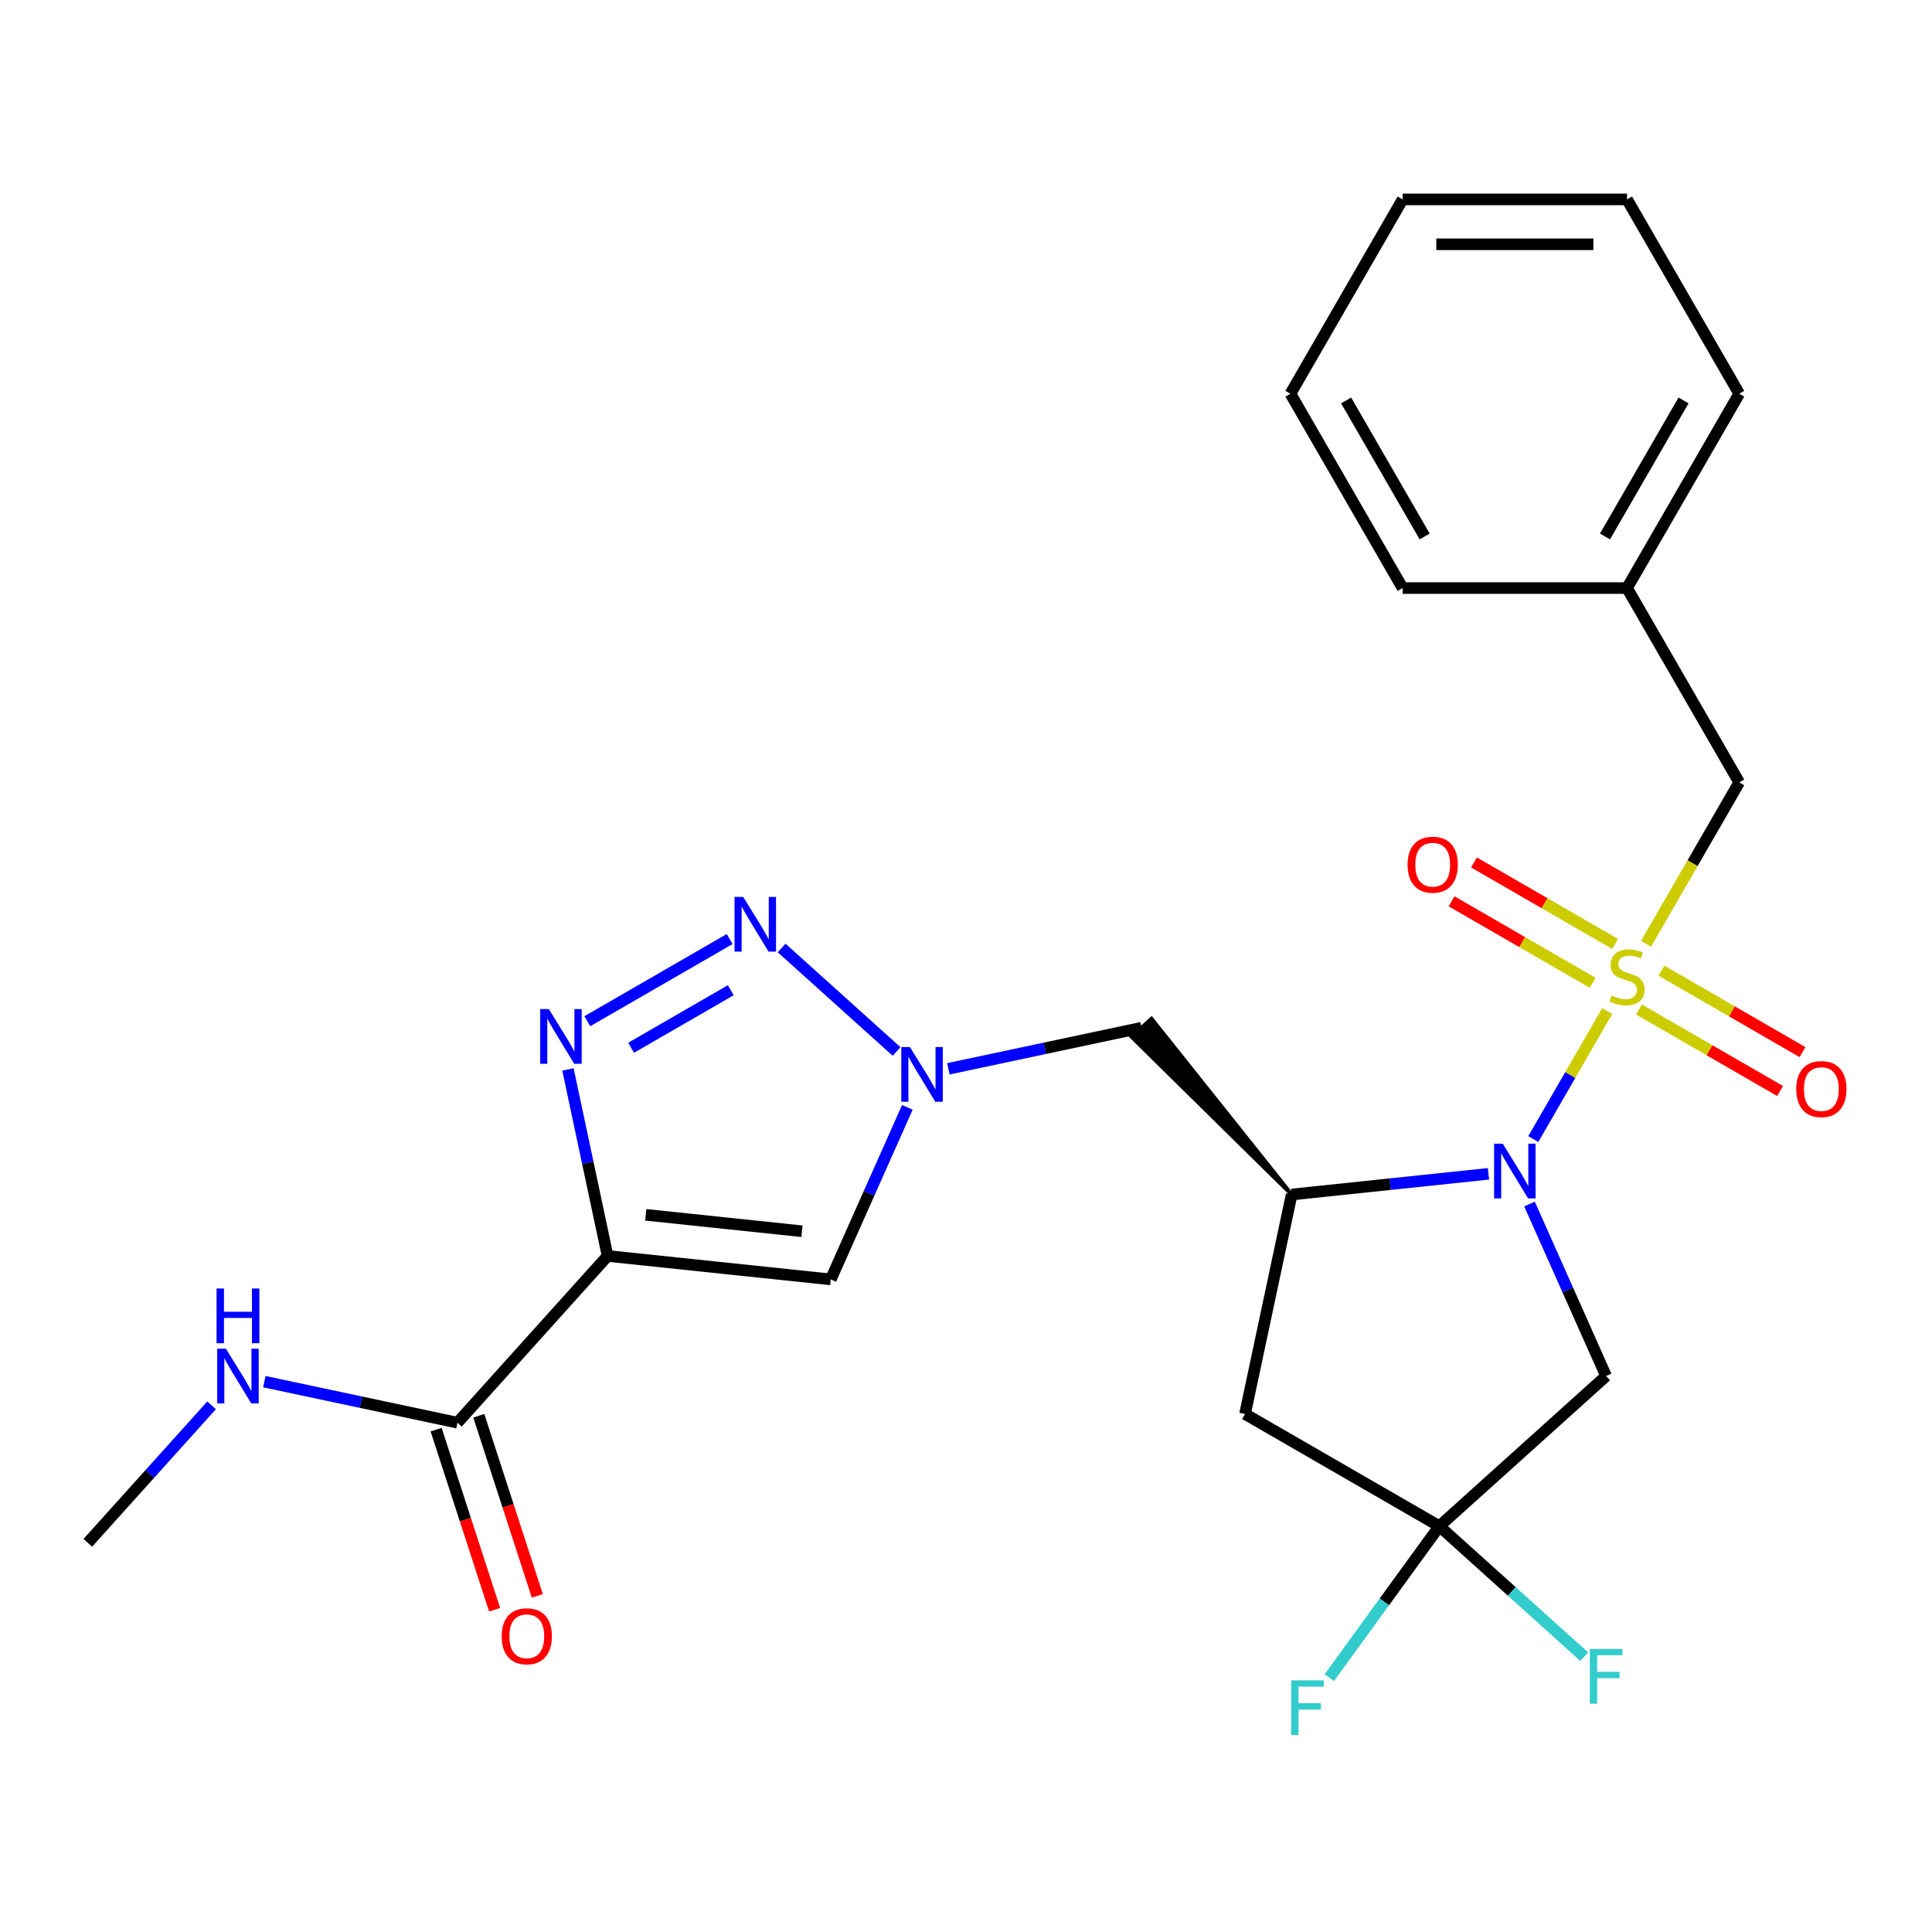 <?xml version='1.0' encoding='iso-8859-1'?>
<svg version='1.1' baseProfile='full'
              xmlns='http://www.w3.org/2000/svg'
                      xmlns:rdkit='http://www.rdkit.org/xml'
                      xmlns:xlink='http://www.w3.org/1999/xlink'
                  xml:space='preserve'
width='1000px' height='1000px' viewBox='0 0 1000 1000'>
<!-- END OF HEADER -->
<rect style='opacity:1.0;fill:#FFFFFF;stroke:none' width='1000' height='1000' x='0' y='0'> </rect>
<path class='bond-0' d='M 831.878,523.333 L 812.753,556.459' style='fill:none;fill-rule:evenodd;stroke:#CCCC00;stroke-width:6px;stroke-linecap:butt;stroke-linejoin:miter;stroke-opacity:1' />
<path class='bond-0' d='M 812.753,556.459 L 793.628,589.584' style='fill:none;fill-rule:evenodd;stroke:#0000FF;stroke-width:6px;stroke-linecap:butt;stroke-linejoin:miter;stroke-opacity:1' />
<path class='bond-12' d='M 851.974,488.526 L 876.095,446.746' style='fill:none;fill-rule:evenodd;stroke:#CCCC00;stroke-width:6px;stroke-linecap:butt;stroke-linejoin:miter;stroke-opacity:1' />
<path class='bond-12' d='M 876.095,446.746 L 900.217,404.966' style='fill:none;fill-rule:evenodd;stroke:#000000;stroke-width:6px;stroke-linecap:butt;stroke-linejoin:miter;stroke-opacity:1' />
<path class='bond-13' d='M 848.321,522.527 L 884.843,543.613' style='fill:none;fill-rule:evenodd;stroke:#CCCC00;stroke-width:6px;stroke-linecap:butt;stroke-linejoin:miter;stroke-opacity:1' />
<path class='bond-13' d='M 884.843,543.613 L 921.364,564.698' style='fill:none;fill-rule:evenodd;stroke:#FF0000;stroke-width:6px;stroke-linecap:butt;stroke-linejoin:miter;stroke-opacity:1' />
<path class='bond-13' d='M 859.936,502.41 L 896.457,523.496' style='fill:none;fill-rule:evenodd;stroke:#CCCC00;stroke-width:6px;stroke-linecap:butt;stroke-linejoin:miter;stroke-opacity:1' />
<path class='bond-13' d='M 896.457,523.496 L 932.979,544.582' style='fill:none;fill-rule:evenodd;stroke:#FF0000;stroke-width:6px;stroke-linecap:butt;stroke-linejoin:miter;stroke-opacity:1' />
<path class='bond-14' d='M 835.969,488.573 L 799.447,467.487' style='fill:none;fill-rule:evenodd;stroke:#CCCC00;stroke-width:6px;stroke-linecap:butt;stroke-linejoin:miter;stroke-opacity:1' />
<path class='bond-14' d='M 799.447,467.487 L 762.926,446.401' style='fill:none;fill-rule:evenodd;stroke:#FF0000;stroke-width:6px;stroke-linecap:butt;stroke-linejoin:miter;stroke-opacity:1' />
<path class='bond-14' d='M 824.354,508.69 L 787.833,487.604' style='fill:none;fill-rule:evenodd;stroke:#CCCC00;stroke-width:6px;stroke-linecap:butt;stroke-linejoin:miter;stroke-opacity:1' />
<path class='bond-14' d='M 787.833,487.604 L 751.311,466.518' style='fill:none;fill-rule:evenodd;stroke:#FF0000;stroke-width:6px;stroke-linecap:butt;stroke-linejoin:miter;stroke-opacity:1' />
<path class='bond-4' d='M 770.429,607.568 L 719.497,612.921' style='fill:none;fill-rule:evenodd;stroke:#0000FF;stroke-width:6px;stroke-linecap:butt;stroke-linejoin:miter;stroke-opacity:1' />
<path class='bond-4' d='M 719.497,612.921 L 668.564,618.275' style='fill:none;fill-rule:evenodd;stroke:#000000;stroke-width:6px;stroke-linecap:butt;stroke-linejoin:miter;stroke-opacity:1' />
<path class='bond-8' d='M 791.67,623.198 L 811.491,667.718' style='fill:none;fill-rule:evenodd;stroke:#0000FF;stroke-width:6px;stroke-linecap:butt;stroke-linejoin:miter;stroke-opacity:1' />
<path class='bond-8' d='M 811.491,667.718 L 831.313,712.238' style='fill:none;fill-rule:evenodd;stroke:#000000;stroke-width:6px;stroke-linecap:butt;stroke-linejoin:miter;stroke-opacity:1' />
<path class='bond-1' d='M 314.493,650.073 L 430.001,662.213' style='fill:none;fill-rule:evenodd;stroke:#000000;stroke-width:6px;stroke-linecap:butt;stroke-linejoin:miter;stroke-opacity:1' />
<path class='bond-1' d='M 334.247,628.792 L 415.103,637.291' style='fill:none;fill-rule:evenodd;stroke:#000000;stroke-width:6px;stroke-linecap:butt;stroke-linejoin:miter;stroke-opacity:1' />
<path class='bond-10' d='M 314.493,650.073 L 236.777,736.385' style='fill:none;fill-rule:evenodd;stroke:#000000;stroke-width:6px;stroke-linecap:butt;stroke-linejoin:miter;stroke-opacity:1' />
<path class='bond-28' d='M 314.493,650.073 L 304.233,601.802' style='fill:none;fill-rule:evenodd;stroke:#000000;stroke-width:6px;stroke-linecap:butt;stroke-linejoin:miter;stroke-opacity:1' />
<path class='bond-28' d='M 304.233,601.802 L 293.972,553.53' style='fill:none;fill-rule:evenodd;stroke:#0000FF;stroke-width:6px;stroke-linecap:butt;stroke-linejoin:miter;stroke-opacity:1' />
<path class='bond-2' d='M 303.989,528.589 L 377.68,486.044' style='fill:none;fill-rule:evenodd;stroke:#0000FF;stroke-width:6px;stroke-linecap:butt;stroke-linejoin:miter;stroke-opacity:1' />
<path class='bond-2' d='M 326.657,542.324 L 378.241,512.543' style='fill:none;fill-rule:evenodd;stroke:#0000FF;stroke-width:6px;stroke-linecap:butt;stroke-linejoin:miter;stroke-opacity:1' />
<path class='bond-3' d='M 404.573,490.679 L 464.057,544.239' style='fill:none;fill-rule:evenodd;stroke:#0000FF;stroke-width:6px;stroke-linecap:butt;stroke-linejoin:miter;stroke-opacity:1' />
<path class='bond-9' d='M 668.564,618.275 L 644.416,731.881' style='fill:none;fill-rule:evenodd;stroke:#000000;stroke-width:6px;stroke-linecap:butt;stroke-linejoin:miter;stroke-opacity:1' />
<path class='bond-11' d='M 668.564,618.275 L 596.027,527.299 L 585.67,536.625 Z' style='fill:#000000;fill-rule:evenodd;fill-opacity:1;stroke:#000000;stroke-width:2px;stroke-linecap:butt;stroke-linejoin:miter;stroke-opacity:1;' />
<path class='bond-5' d='M 490.885,553.21 L 540.867,542.586' style='fill:none;fill-rule:evenodd;stroke:#0000FF;stroke-width:6px;stroke-linecap:butt;stroke-linejoin:miter;stroke-opacity:1' />
<path class='bond-5' d='M 540.867,542.586 L 590.848,531.962' style='fill:none;fill-rule:evenodd;stroke:#000000;stroke-width:6px;stroke-linecap:butt;stroke-linejoin:miter;stroke-opacity:1' />
<path class='bond-6' d='M 469.645,573.174 L 449.823,617.694' style='fill:none;fill-rule:evenodd;stroke:#0000FF;stroke-width:6px;stroke-linecap:butt;stroke-linejoin:miter;stroke-opacity:1' />
<path class='bond-6' d='M 449.823,617.694 L 430.001,662.213' style='fill:none;fill-rule:evenodd;stroke:#000000;stroke-width:6px;stroke-linecap:butt;stroke-linejoin:miter;stroke-opacity:1' />
<path class='bond-7' d='M 745.001,789.953 L 831.313,712.238' style='fill:none;fill-rule:evenodd;stroke:#000000;stroke-width:6px;stroke-linecap:butt;stroke-linejoin:miter;stroke-opacity:1' />
<path class='bond-17' d='M 745.001,789.953 L 782.495,823.714' style='fill:none;fill-rule:evenodd;stroke:#000000;stroke-width:6px;stroke-linecap:butt;stroke-linejoin:miter;stroke-opacity:1' />
<path class='bond-17' d='M 782.495,823.714 L 819.989,857.474' style='fill:none;fill-rule:evenodd;stroke:#33CCCC;stroke-width:6px;stroke-linecap:butt;stroke-linejoin:miter;stroke-opacity:1' />
<path class='bond-18' d='M 745.001,789.953 L 716.528,829.142' style='fill:none;fill-rule:evenodd;stroke:#000000;stroke-width:6px;stroke-linecap:butt;stroke-linejoin:miter;stroke-opacity:1' />
<path class='bond-18' d='M 716.528,829.142 L 688.056,868.331' style='fill:none;fill-rule:evenodd;stroke:#33CCCC;stroke-width:6px;stroke-linecap:butt;stroke-linejoin:miter;stroke-opacity:1' />
<path class='bond-26' d='M 745.001,789.953 L 644.416,731.881' style='fill:none;fill-rule:evenodd;stroke:#000000;stroke-width:6px;stroke-linecap:butt;stroke-linejoin:miter;stroke-opacity:1' />
<path class='bond-15' d='M 225.731,739.974 L 240.878,786.593' style='fill:none;fill-rule:evenodd;stroke:#000000;stroke-width:6px;stroke-linecap:butt;stroke-linejoin:miter;stroke-opacity:1' />
<path class='bond-15' d='M 240.878,786.593 L 256.025,833.211' style='fill:none;fill-rule:evenodd;stroke:#FF0000;stroke-width:6px;stroke-linecap:butt;stroke-linejoin:miter;stroke-opacity:1' />
<path class='bond-15' d='M 247.823,732.796 L 262.97,779.415' style='fill:none;fill-rule:evenodd;stroke:#000000;stroke-width:6px;stroke-linecap:butt;stroke-linejoin:miter;stroke-opacity:1' />
<path class='bond-15' d='M 262.97,779.415 L 278.117,826.033' style='fill:none;fill-rule:evenodd;stroke:#FF0000;stroke-width:6px;stroke-linecap:butt;stroke-linejoin:miter;stroke-opacity:1' />
<path class='bond-16' d='M 236.777,736.385 L 186.796,725.761' style='fill:none;fill-rule:evenodd;stroke:#000000;stroke-width:6px;stroke-linecap:butt;stroke-linejoin:miter;stroke-opacity:1' />
<path class='bond-16' d='M 186.796,725.761 L 136.814,715.138' style='fill:none;fill-rule:evenodd;stroke:#0000FF;stroke-width:6px;stroke-linecap:butt;stroke-linejoin:miter;stroke-opacity:1' />
<path class='bond-19' d='M 900.217,404.966 L 842.145,304.381' style='fill:none;fill-rule:evenodd;stroke:#000000;stroke-width:6px;stroke-linecap:butt;stroke-linejoin:miter;stroke-opacity:1' />
<path class='bond-20' d='M 109.527,727.39 L 77.491,762.97' style='fill:none;fill-rule:evenodd;stroke:#0000FF;stroke-width:6px;stroke-linecap:butt;stroke-linejoin:miter;stroke-opacity:1' />
<path class='bond-20' d='M 77.491,762.97 L 45.455,798.55' style='fill:none;fill-rule:evenodd;stroke:#000000;stroke-width:6px;stroke-linecap:butt;stroke-linejoin:miter;stroke-opacity:1' />
<path class='bond-21' d='M 842.145,304.381 L 900.217,203.797' style='fill:none;fill-rule:evenodd;stroke:#000000;stroke-width:6px;stroke-linecap:butt;stroke-linejoin:miter;stroke-opacity:1' />
<path class='bond-21' d='M 830.739,277.679 L 871.39,207.27' style='fill:none;fill-rule:evenodd;stroke:#000000;stroke-width:6px;stroke-linecap:butt;stroke-linejoin:miter;stroke-opacity:1' />
<path class='bond-22' d='M 842.145,304.381 L 726,304.381' style='fill:none;fill-rule:evenodd;stroke:#000000;stroke-width:6px;stroke-linecap:butt;stroke-linejoin:miter;stroke-opacity:1' />
<path class='bond-24' d='M 900.217,203.797 L 842.145,103.213' style='fill:none;fill-rule:evenodd;stroke:#000000;stroke-width:6px;stroke-linecap:butt;stroke-linejoin:miter;stroke-opacity:1' />
<path class='bond-23' d='M 726,304.381 L 667.928,203.797' style='fill:none;fill-rule:evenodd;stroke:#000000;stroke-width:6px;stroke-linecap:butt;stroke-linejoin:miter;stroke-opacity:1' />
<path class='bond-23' d='M 737.406,277.679 L 696.756,207.27' style='fill:none;fill-rule:evenodd;stroke:#000000;stroke-width:6px;stroke-linecap:butt;stroke-linejoin:miter;stroke-opacity:1' />
<path class='bond-25' d='M 667.928,203.797 L 726,103.213' style='fill:none;fill-rule:evenodd;stroke:#000000;stroke-width:6px;stroke-linecap:butt;stroke-linejoin:miter;stroke-opacity:1' />
<path class='bond-27' d='M 842.145,103.213 L 726,103.213' style='fill:none;fill-rule:evenodd;stroke:#000000;stroke-width:6px;stroke-linecap:butt;stroke-linejoin:miter;stroke-opacity:1' />
<path class='bond-27' d='M 824.723,126.442 L 743.422,126.442' style='fill:none;fill-rule:evenodd;stroke:#000000;stroke-width:6px;stroke-linecap:butt;stroke-linejoin:miter;stroke-opacity:1' />
<path  class='atom-0' d='M 834.145 515.27
Q 834.465 515.39, 835.785 515.95
Q 837.105 516.51, 838.545 516.87
Q 840.025 517.19, 841.465 517.19
Q 844.145 517.19, 845.705 515.91
Q 847.265 514.59, 847.265 512.31
Q 847.265 510.75, 846.465 509.79
Q 845.705 508.83, 844.505 508.31
Q 843.305 507.79, 841.305 507.19
Q 838.785 506.43, 837.265 505.71
Q 835.785 504.99, 834.705 503.47
Q 833.665 501.95, 833.665 499.39
Q 833.665 495.83, 836.065 493.63
Q 838.505 491.43, 843.305 491.43
Q 846.585 491.43, 850.305 492.99
L 849.385 496.07
Q 845.985 494.67, 843.425 494.67
Q 840.665 494.67, 839.145 495.83
Q 837.625 496.95, 837.665 498.91
Q 837.665 500.43, 838.425 501.35
Q 839.225 502.27, 840.345 502.79
Q 841.505 503.31, 843.425 503.91
Q 845.985 504.71, 847.505 505.51
Q 849.025 506.31, 850.105 507.95
Q 851.225 509.55, 851.225 512.31
Q 851.225 516.23, 848.585 518.35
Q 845.985 520.43, 841.625 520.43
Q 839.105 520.43, 837.185 519.87
Q 835.305 519.35, 833.065 518.43
L 834.145 515.27
' fill='#CCCC00'/>
<path  class='atom-1' d='M 777.813 591.974
L 787.093 606.974
Q 788.013 608.454, 789.493 611.134
Q 790.973 613.814, 791.053 613.974
L 791.053 591.974
L 794.813 591.974
L 794.813 620.294
L 790.933 620.294
L 780.973 603.894
Q 779.813 601.974, 778.573 599.774
Q 777.373 597.574, 777.013 596.894
L 777.013 620.294
L 773.333 620.294
L 773.333 591.974
L 777.813 591.974
' fill='#0000FF'/>
<path  class='atom-3' d='M 284.085 522.306
L 293.365 537.306
Q 294.285 538.786, 295.765 541.466
Q 297.245 544.146, 297.325 544.306
L 297.325 522.306
L 301.085 522.306
L 301.085 550.626
L 297.205 550.626
L 287.245 534.226
Q 286.085 532.306, 284.845 530.106
Q 283.645 527.906, 283.285 527.226
L 283.285 550.626
L 279.605 550.626
L 279.605 522.306
L 284.085 522.306
' fill='#0000FF'/>
<path  class='atom-4' d='M 384.669 464.234
L 393.949 479.234
Q 394.869 480.714, 396.349 483.394
Q 397.829 486.074, 397.909 486.234
L 397.909 464.234
L 401.669 464.234
L 401.669 492.554
L 397.789 492.554
L 387.829 476.154
Q 386.669 474.234, 385.429 472.034
Q 384.229 469.834, 383.869 469.154
L 383.869 492.554
L 380.189 492.554
L 380.189 464.234
L 384.669 464.234
' fill='#0000FF'/>
<path  class='atom-6' d='M 470.982 541.95
L 480.262 556.95
Q 481.182 558.43, 482.662 561.11
Q 484.142 563.79, 484.222 563.95
L 484.222 541.95
L 487.982 541.95
L 487.982 570.27
L 484.102 570.27
L 474.142 553.87
Q 472.982 551.95, 471.742 549.75
Q 470.542 547.55, 470.182 546.87
L 470.182 570.27
L 466.502 570.27
L 466.502 541.95
L 470.982 541.95
' fill='#0000FF'/>
<path  class='atom-14' d='M 929.729 563.702
Q 929.729 556.902, 933.089 553.102
Q 936.449 549.302, 942.729 549.302
Q 949.009 549.302, 952.369 553.102
Q 955.729 556.902, 955.729 563.702
Q 955.729 570.582, 952.329 574.502
Q 948.929 578.382, 942.729 578.382
Q 936.489 578.382, 933.089 574.502
Q 929.729 570.622, 929.729 563.702
M 942.729 575.182
Q 947.049 575.182, 949.369 572.302
Q 951.729 569.382, 951.729 563.702
Q 951.729 558.142, 949.369 555.342
Q 947.049 552.502, 942.729 552.502
Q 938.409 552.502, 936.049 555.302
Q 933.729 558.102, 933.729 563.702
Q 933.729 569.422, 936.049 572.302
Q 938.409 575.182, 942.729 575.182
' fill='#FF0000'/>
<path  class='atom-15' d='M 728.561 447.558
Q 728.561 440.758, 731.921 436.958
Q 735.281 433.158, 741.561 433.158
Q 747.841 433.158, 751.201 436.958
Q 754.561 440.758, 754.561 447.558
Q 754.561 454.438, 751.161 458.358
Q 747.761 462.238, 741.561 462.238
Q 735.321 462.238, 731.921 458.358
Q 728.561 454.478, 728.561 447.558
M 741.561 459.038
Q 745.881 459.038, 748.201 456.158
Q 750.561 453.238, 750.561 447.558
Q 750.561 441.998, 748.201 439.198
Q 745.881 436.358, 741.561 436.358
Q 737.241 436.358, 734.881 439.158
Q 732.561 441.958, 732.561 447.558
Q 732.561 453.278, 734.881 456.158
Q 737.241 459.038, 741.561 459.038
' fill='#FF0000'/>
<path  class='atom-16' d='M 259.668 846.925
Q 259.668 840.125, 263.028 836.325
Q 266.388 832.525, 272.668 832.525
Q 278.948 832.525, 282.308 836.325
Q 285.668 840.125, 285.668 846.925
Q 285.668 853.805, 282.268 857.725
Q 278.868 861.605, 272.668 861.605
Q 266.428 861.605, 263.028 857.725
Q 259.668 853.845, 259.668 846.925
M 272.668 858.405
Q 276.988 858.405, 279.308 855.525
Q 281.668 852.605, 281.668 846.925
Q 281.668 841.365, 279.308 838.565
Q 276.988 835.725, 272.668 835.725
Q 268.348 835.725, 265.988 838.525
Q 263.668 841.325, 263.668 846.925
Q 263.668 852.645, 265.988 855.525
Q 268.348 858.405, 272.668 858.405
' fill='#FF0000'/>
<path  class='atom-17' d='M 116.91 698.078
L 126.19 713.078
Q 127.11 714.558, 128.59 717.238
Q 130.07 719.918, 130.15 720.078
L 130.15 698.078
L 133.91 698.078
L 133.91 726.398
L 130.03 726.398
L 120.07 709.998
Q 118.91 708.078, 117.67 705.878
Q 116.47 703.678, 116.11 702.998
L 116.11 726.398
L 112.43 726.398
L 112.43 698.078
L 116.91 698.078
' fill='#0000FF'/>
<path  class='atom-17' d='M 112.09 666.926
L 115.93 666.926
L 115.93 678.966
L 130.41 678.966
L 130.41 666.926
L 134.25 666.926
L 134.25 695.246
L 130.41 695.246
L 130.41 682.166
L 115.93 682.166
L 115.93 695.246
L 112.09 695.246
L 112.09 666.926
' fill='#0000FF'/>
<path  class='atom-18' d='M 822.893 853.509
L 839.733 853.509
L 839.733 856.749
L 826.693 856.749
L 826.693 865.349
L 838.293 865.349
L 838.293 868.629
L 826.693 868.629
L 826.693 881.829
L 822.893 881.829
L 822.893 853.509
' fill='#33CCCC'/>
<path  class='atom-19' d='M 668.313 869.756
L 685.153 869.756
L 685.153 872.996
L 672.113 872.996
L 672.113 881.596
L 683.713 881.596
L 683.713 884.876
L 672.113 884.876
L 672.113 898.076
L 668.313 898.076
L 668.313 869.756
' fill='#33CCCC'/>
</svg>
